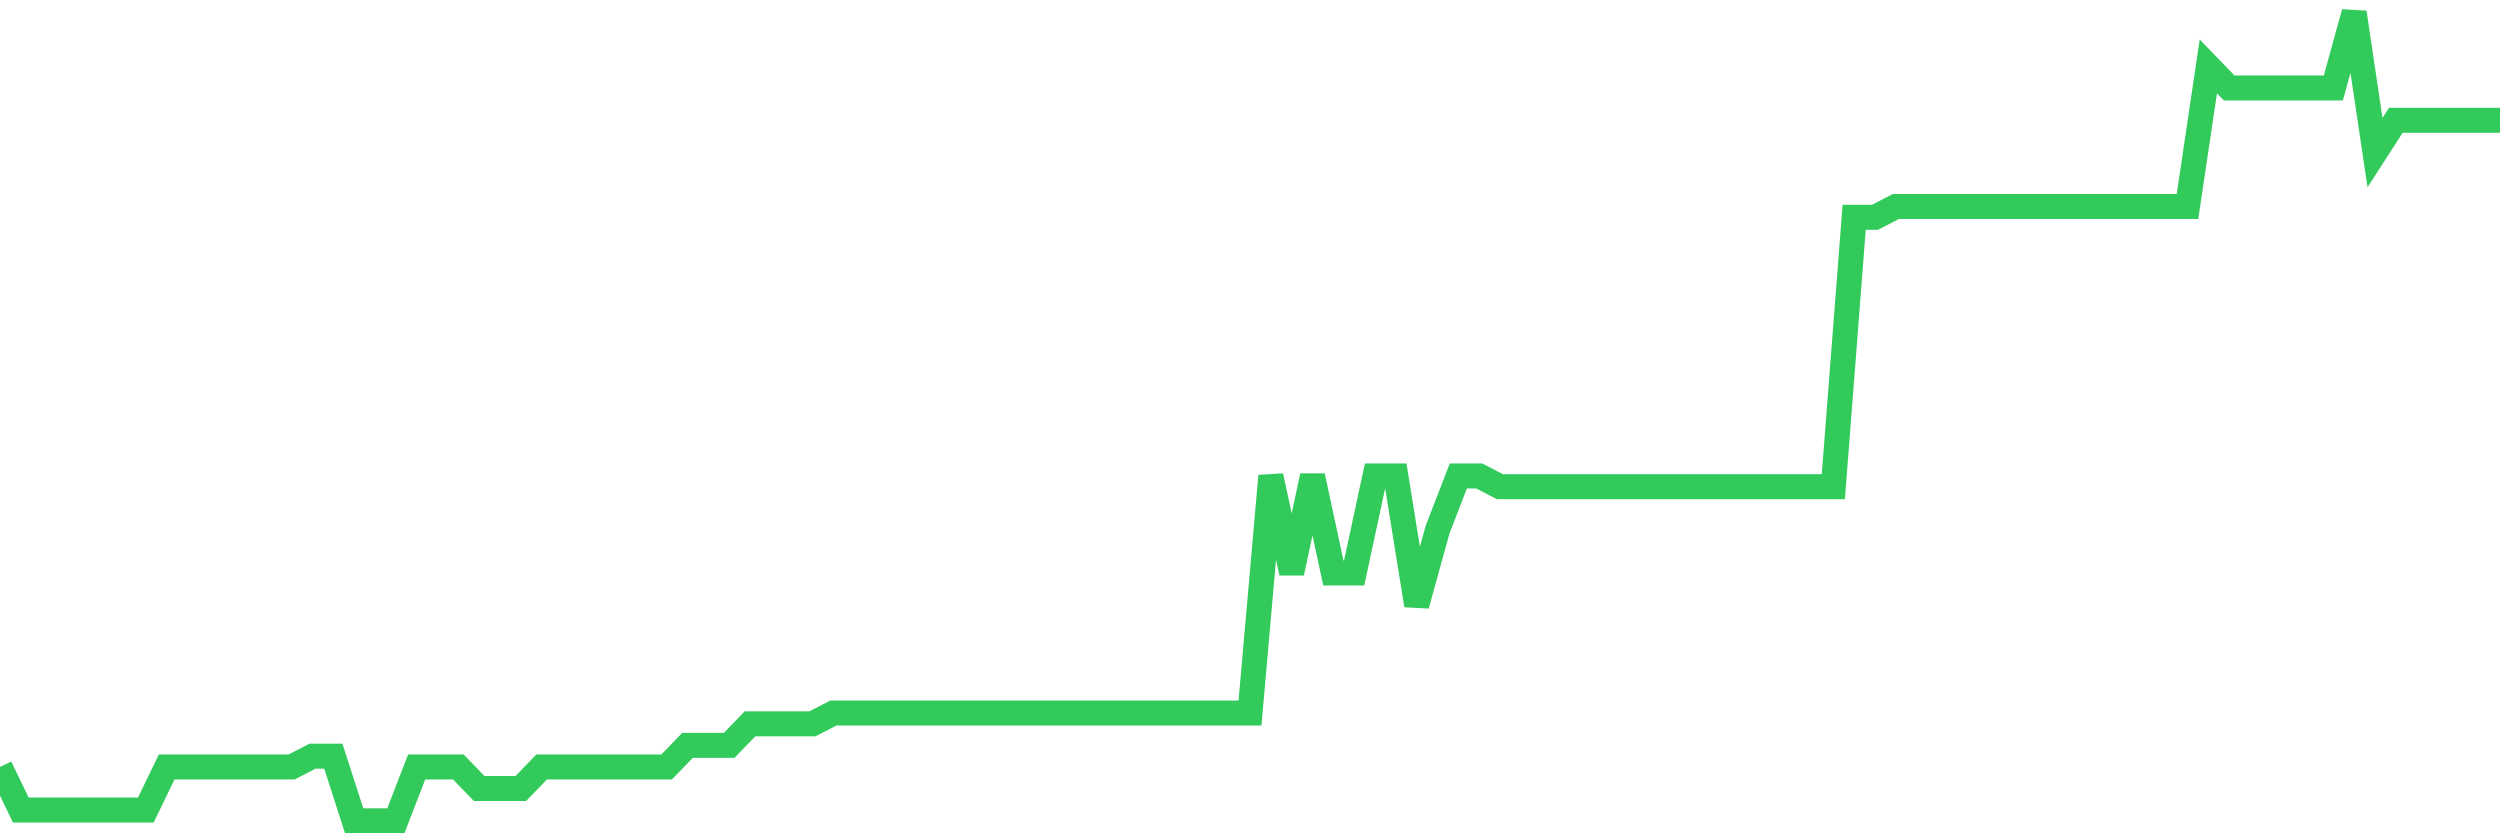 <svg
  xmlns="http://www.w3.org/2000/svg"
  xmlns:xlink="http://www.w3.org/1999/xlink"
  width="120"
  height="40"
  viewBox="0 0 120 40"
  preserveAspectRatio="none"
>
  <polyline
    points="0,36.813 1,38.883 2,38.883 3,38.883 4,38.883 5,38.883 6,38.883 7,38.883 8,36.813 9,36.813 10,36.813 11,36.813 12,36.813 13,36.813 14,36.813 15,36.296 16,36.296 17,39.4 18,39.4 19,39.4 20,36.813 21,36.813 22,36.813 23,37.848 24,37.848 25,37.848 26,36.813 27,36.813 28,36.813 29,36.813 30,36.813 31,36.813 32,36.813 33,35.779 34,35.779 35,35.779 36,34.744 37,34.744 38,34.744 39,34.744 40,34.227 41,34.227 42,34.227 43,34.227 44,34.227 45,34.227 46,34.227 47,34.227 48,34.227 49,34.227 50,34.227 51,34.227 52,34.227 53,34.227 54,34.227 55,34.227 56,34.227 57,34.227 58,34.227 59,34.227 60,34.227 61,22.845 62,27.501 63,22.845 64,27.501 65,27.501 66,22.845 67,22.845 68,29.053 69,25.432 70,22.845 71,22.845 72,23.363 73,23.363 74,23.363 75,23.363 76,23.363 77,23.363 78,23.363 79,23.363 80,23.363 81,23.363 82,23.363 83,23.363 84,23.363 85,23.363 86,23.363 87,23.363 88,23.363 89,10.429 90,10.429 91,9.912 92,9.912 93,9.912 94,9.912 95,9.912 96,9.912 97,9.912 98,9.912 99,9.912 100,9.912 101,9.912 102,9.912 103,9.912 104,9.912 105,9.912 106,3.187 107,4.221 108,4.221 109,4.221 110,4.221 111,4.221 112,4.221 113,0.6 114,7.325 115,5.773 116,5.773 117,5.773 118,5.773 119,5.773 120,5.773"
    fill="none"
    stroke="#32ca5b"
    stroke-width="1.2"
  >
  </polyline>
</svg>
